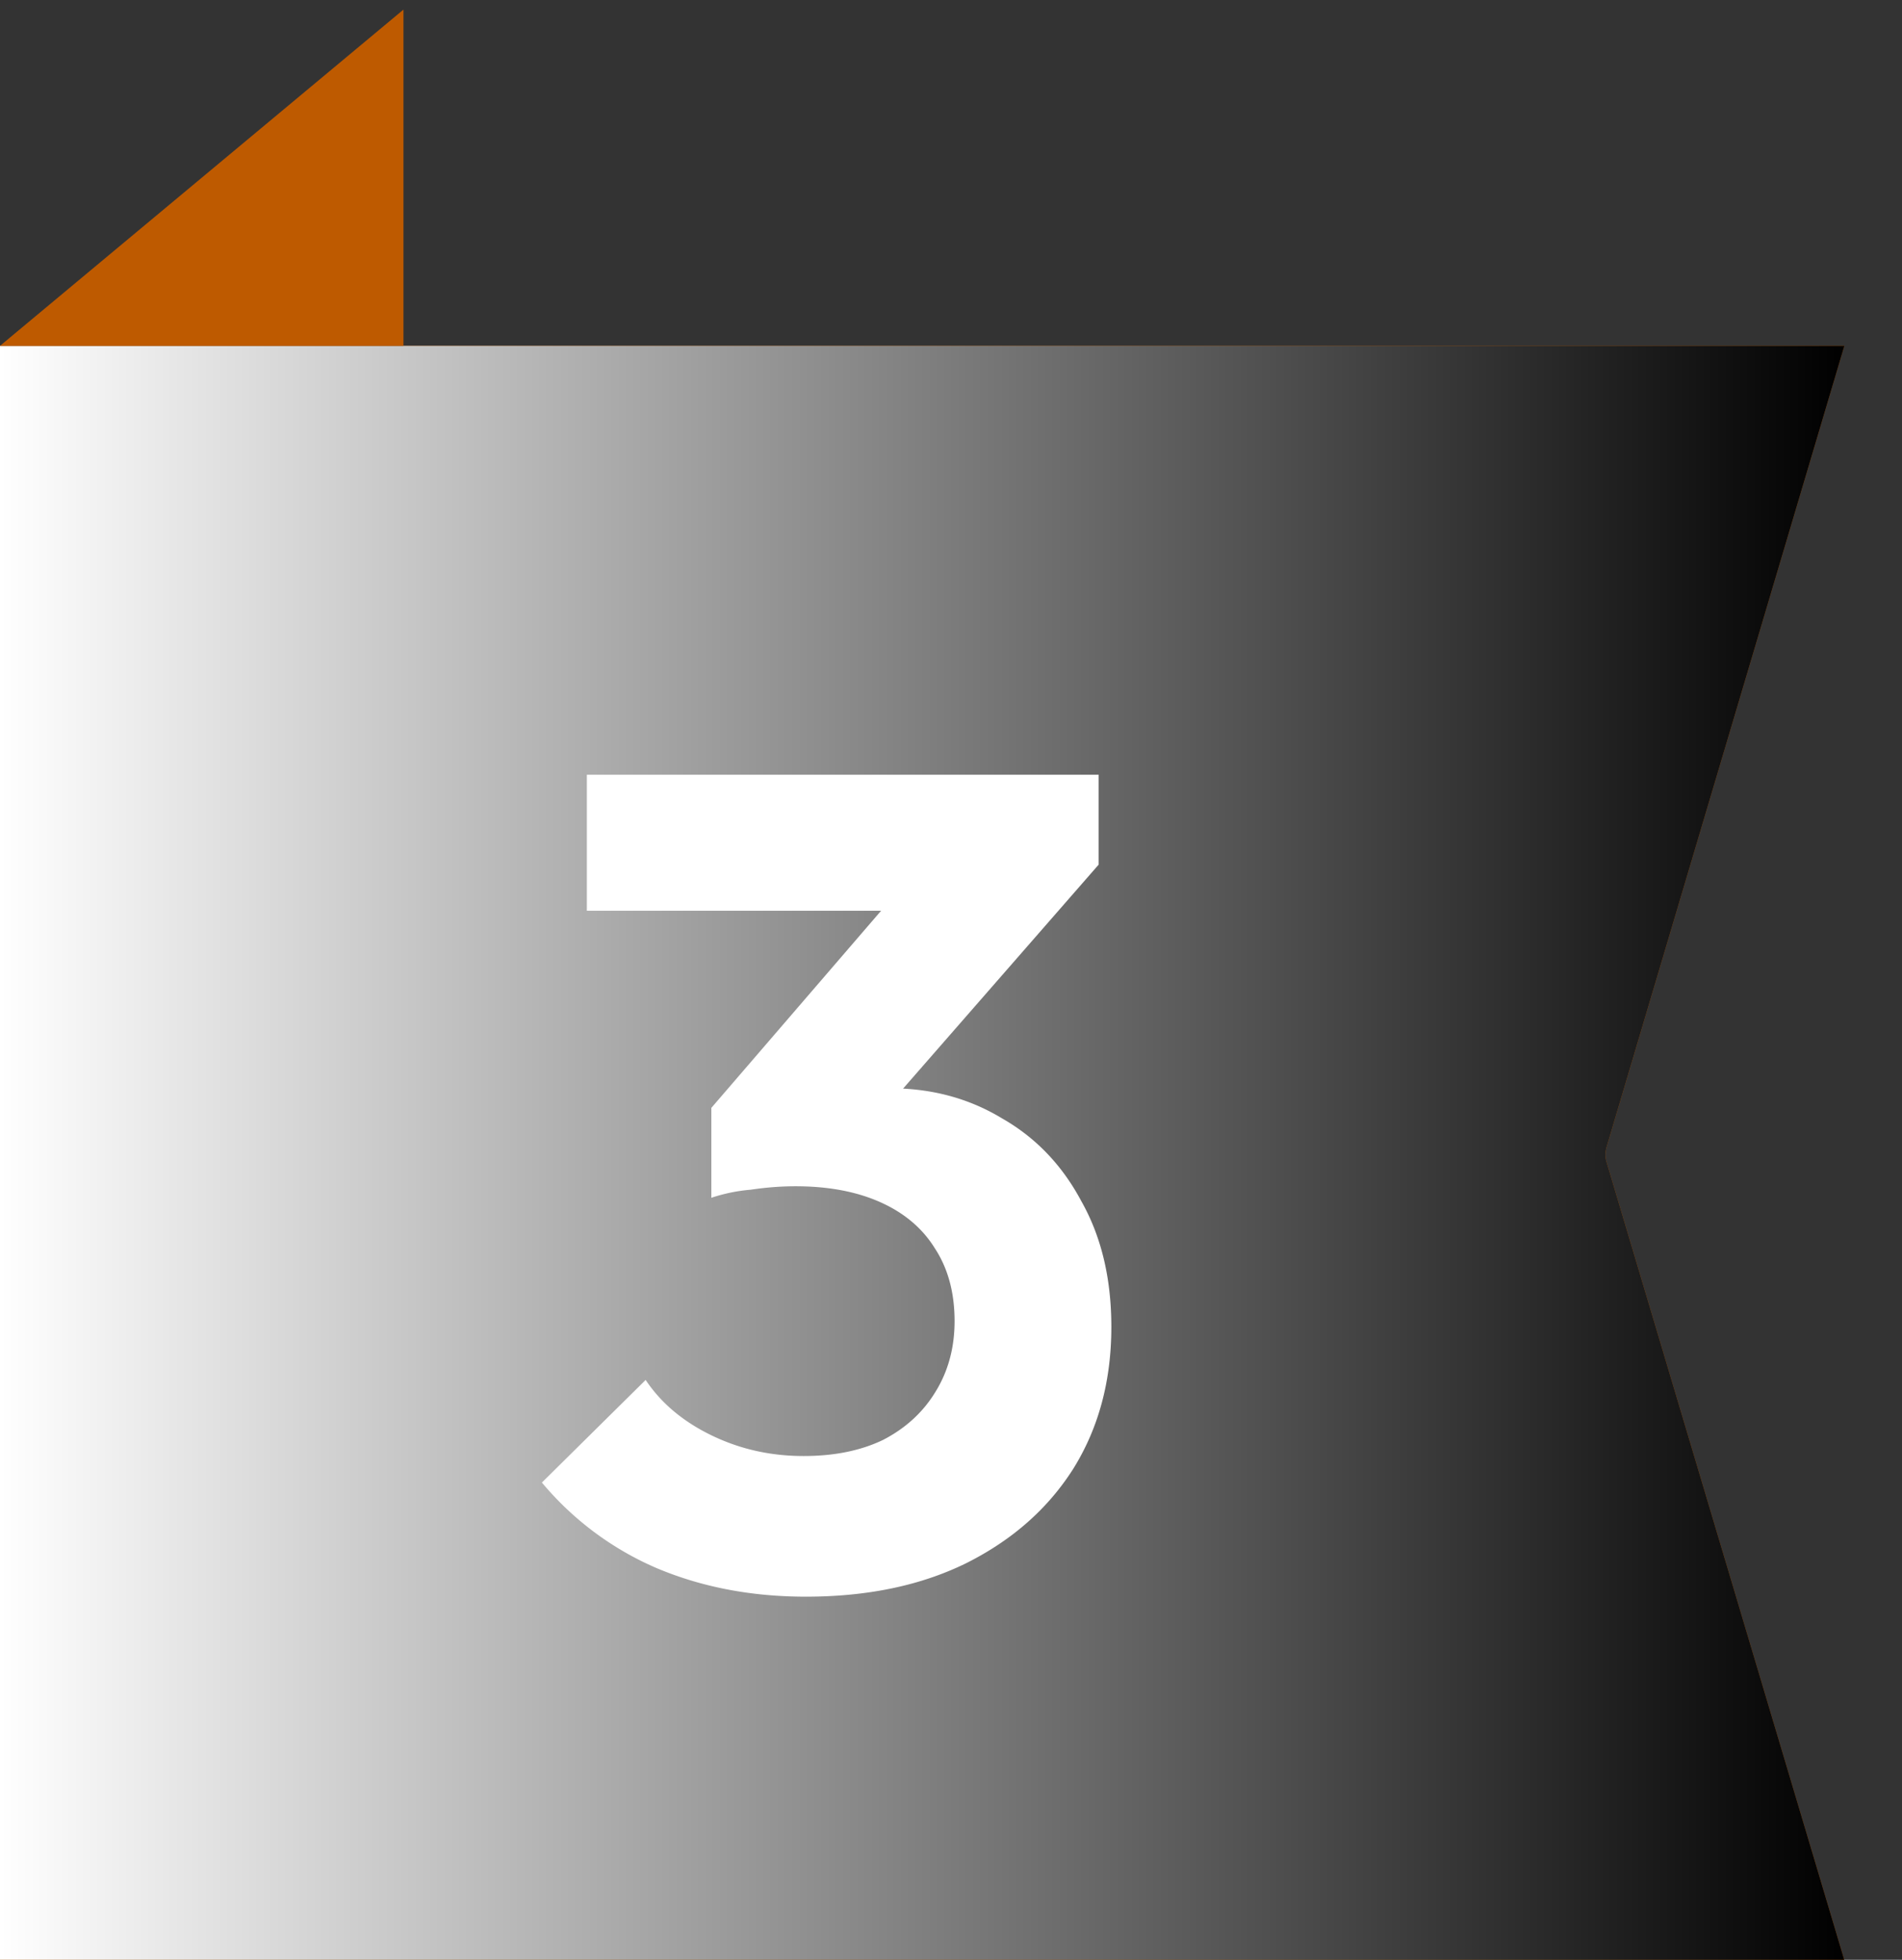 <svg width="66" height="68" fill="none" xmlns="http://www.w3.org/2000/svg"><rect width="100%" height="100%" fill="#333333" stroke="none"/><path d="M0 12h64l-8.256 27.819a.993.993 0 0 0-.035.252c0 .08.013.166.039.247L63.996 68H0V12Z" fill="#BE5A00"/><path d="M0 12h64l-8.256 27.819a.993.993 0 0 0-.035.252c0 .08.013.166.039.247L63.996 68H0V12Z" fill="url(#a)" style="mix-blend-mode:soft-light"/><path d="M0 12 14 .333V12H0Z" fill="#BE5A00"/><path d="M27.964 55.4c-1.893 0-3.627-.333-5.2-1a10.683 10.683 0 0 1-3.96-2.96l3.6-3.56c.533.8 1.293 1.44 2.28 1.92.987.48 2.053.72 3.2.72 1.067 0 1.987-.187 2.76-.56.773-.4 1.373-.947 1.8-1.64.453-.72.68-1.547.68-2.48 0-.987-.227-1.827-.68-2.52-.427-.693-1.053-1.227-1.88-1.6s-1.813-.56-2.96-.56c-.507 0-1.027.04-1.56.12a5.797 5.797 0 0 0-1.36.28l2.4-3.04c.667-.213 1.32-.387 1.96-.52a7.93 7.93 0 0 1 1.84-.24c1.44 0 2.733.347 3.88 1.04 1.173.667 2.093 1.627 2.76 2.88.693 1.227 1.04 2.68 1.04 4.36 0 1.867-.44 3.507-1.32 4.92-.88 1.387-2.12 2.48-3.72 3.28-1.573.773-3.427 1.16-5.56 1.16Zm-3.28-13.84v-3.12l7.2-8.36 6.24-.08-7.44 8.52-6 3.04Zm-4.32-9.96v-4.72h17.76V30l-4.44 1.6h-13.32Z" fill="#fff"/><defs><linearGradient id="a" x1="0" y1="40" x2="64" y2="40" gradientUnits="userSpaceOnUse"><stop stop-color="#fff"/><stop offset="1"/></linearGradient></defs></svg>
